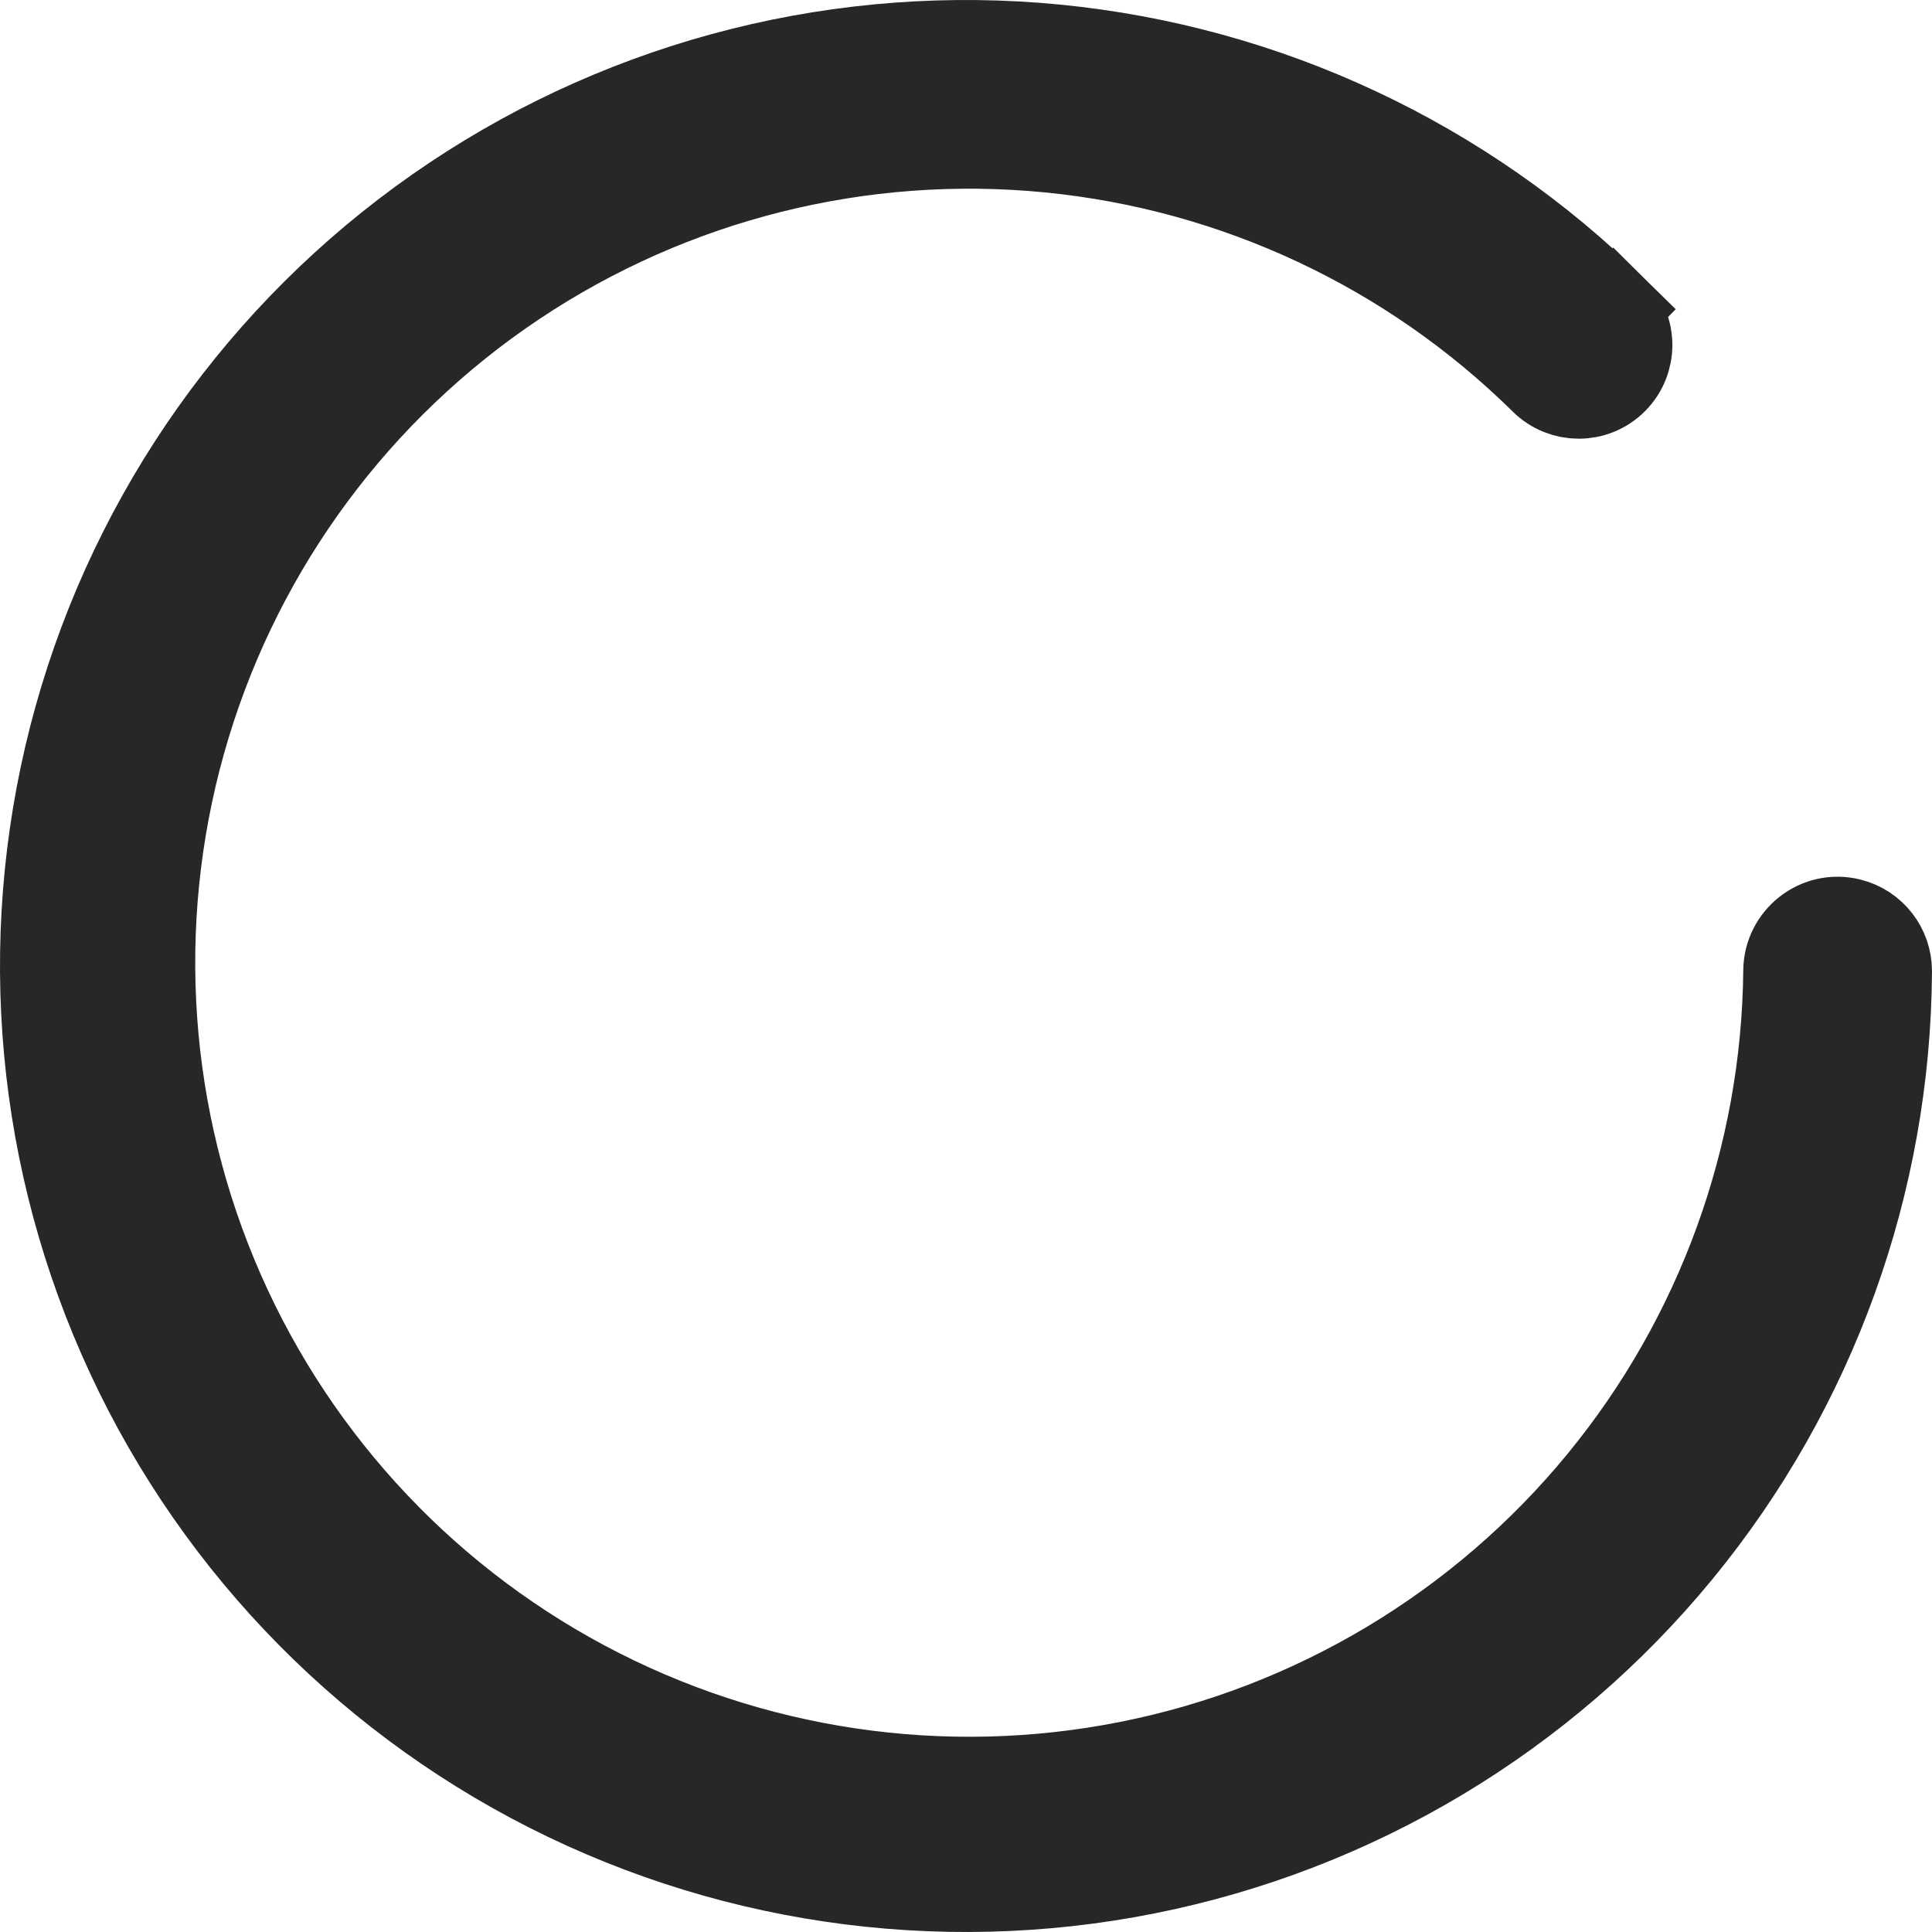 <svg width="220" height="220" viewBox="0 0 220 220" fill="none" xmlns="http://www.w3.org/2000/svg">
<path d="M183.749 35.26L180.266 38.791L183.749 35.26C166.634 18.372 144.235 7.864 120.292 5.506C96.117 3.125 71.863 9.2 51.665 22.696C31.467 36.192 16.573 56.274 9.521 79.52C2.47 102.766 3.696 127.739 12.993 150.182C22.289 172.625 39.08 191.15 60.503 202.602C81.927 214.053 106.659 217.721 130.484 212.982C154.31 208.243 175.755 195.389 191.166 176.611C206.448 157.99 214.858 134.686 214.998 110.61C215.014 107.95 213.203 105.647 210.65 105.009C207.006 104.097 203.544 106.856 203.509 110.532C203.303 131.76 195.85 152.292 182.371 168.716C168.701 185.373 149.677 196.775 128.543 200.979C107.408 205.183 85.469 201.929 66.465 191.771C47.461 181.613 32.567 165.18 24.32 145.272C16.074 125.363 14.986 103.211 21.241 82.591C27.496 61.97 40.708 44.156 58.625 32.184C76.542 20.212 98.056 14.823 119.501 16.936C140.736 19.027 160.602 28.345 175.783 43.321C177.983 45.492 181.553 45.518 183.775 43.296C185.985 41.087 185.999 37.48 183.749 35.26ZM206.255 110.559L206.245 110.559L206.255 110.559Z" fill="#272727" stroke="#272727" stroke-width="10"/>
</svg>
